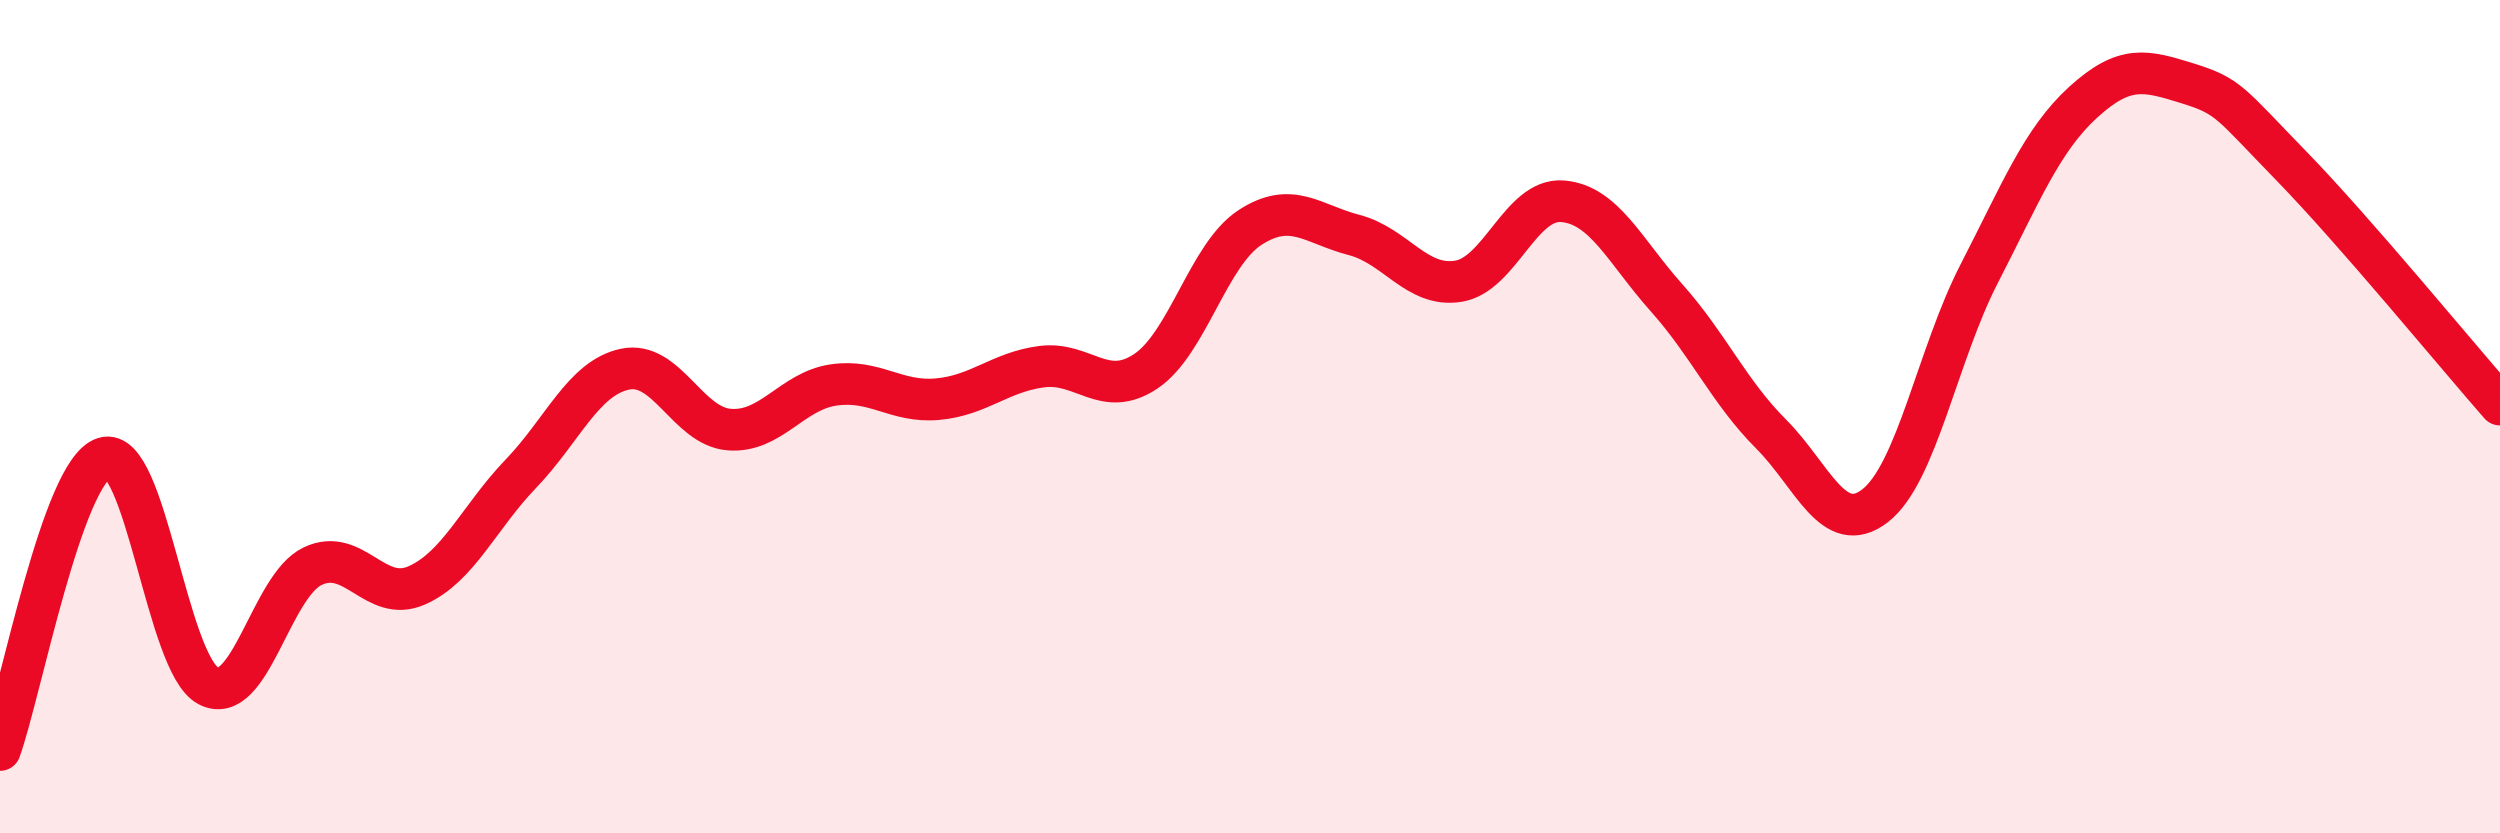 
    <svg width="60" height="20" viewBox="0 0 60 20" xmlns="http://www.w3.org/2000/svg">
      <path
        d="M 0,18 C 0.5,16.6 1.5,11.3 2.5,10.99 C 3.5,10.68 4,15.94 5,16.46 C 6,16.98 6.5,14.07 7.5,13.59 C 8.5,13.11 9,14.49 10,14.05 C 11,13.61 11.5,12.41 12.5,11.37 C 13.5,10.33 14,9.07 15,8.86 C 16,8.65 16.5,10.23 17.5,10.31 C 18.5,10.39 19,9.39 20,9.24 C 21,9.09 21.5,9.67 22.5,9.58 C 23.5,9.49 24,8.93 25,8.8 C 26,8.67 26.5,9.58 27.5,8.91 C 28.5,8.24 29,6.11 30,5.46 C 31,4.81 31.5,5.38 32.5,5.64 C 33.5,5.9 34,6.91 35,6.75 C 36,6.59 36.5,4.75 37.5,4.83 C 38.5,4.91 39,6.03 40,7.15 C 41,8.27 41.5,9.41 42.5,10.41 C 43.5,11.41 44,12.91 45,12.14 C 46,11.37 46.5,8.51 47.5,6.57 C 48.5,4.63 49,3.36 50,2.45 C 51,1.54 51.5,1.69 52.5,2 C 53.5,2.31 53.5,2.45 55,3.99 C 56.5,5.53 59,8.57 60,9.71L60 20L0 20Z"
        fill="#EB0A25"
        opacity="0.1"
        stroke-linecap="round"
        stroke-linejoin="round"
      />
      <path
        d="M 0,18 C 0.5,16.6 1.5,11.3 2.5,10.99 C 3.5,10.68 4,15.94 5,16.46 C 6,16.98 6.5,14.07 7.5,13.59 C 8.5,13.11 9,14.49 10,14.05 C 11,13.61 11.5,12.41 12.5,11.37 C 13.5,10.33 14,9.07 15,8.86 C 16,8.65 16.5,10.23 17.5,10.31 C 18.5,10.39 19,9.39 20,9.24 C 21,9.09 21.5,9.67 22.5,9.58 C 23.5,9.49 24,8.93 25,8.8 C 26,8.67 26.5,9.58 27.5,8.91 C 28.5,8.24 29,6.11 30,5.46 C 31,4.81 31.5,5.38 32.5,5.64 C 33.5,5.9 34,6.91 35,6.75 C 36,6.59 36.5,4.75 37.5,4.83 C 38.5,4.91 39,6.03 40,7.15 C 41,8.27 41.5,9.41 42.5,10.41 C 43.5,11.41 44,12.91 45,12.14 C 46,11.37 46.5,8.51 47.5,6.57 C 48.5,4.63 49,3.36 50,2.45 C 51,1.54 51.5,1.69 52.5,2 C 53.5,2.31 53.5,2.45 55,3.99 C 56.5,5.53 59,8.57 60,9.71"
        stroke="#EB0A25"
        stroke-width="1"
        fill="none"
        stroke-linecap="round"
        stroke-linejoin="round"
      />
    </svg>
  